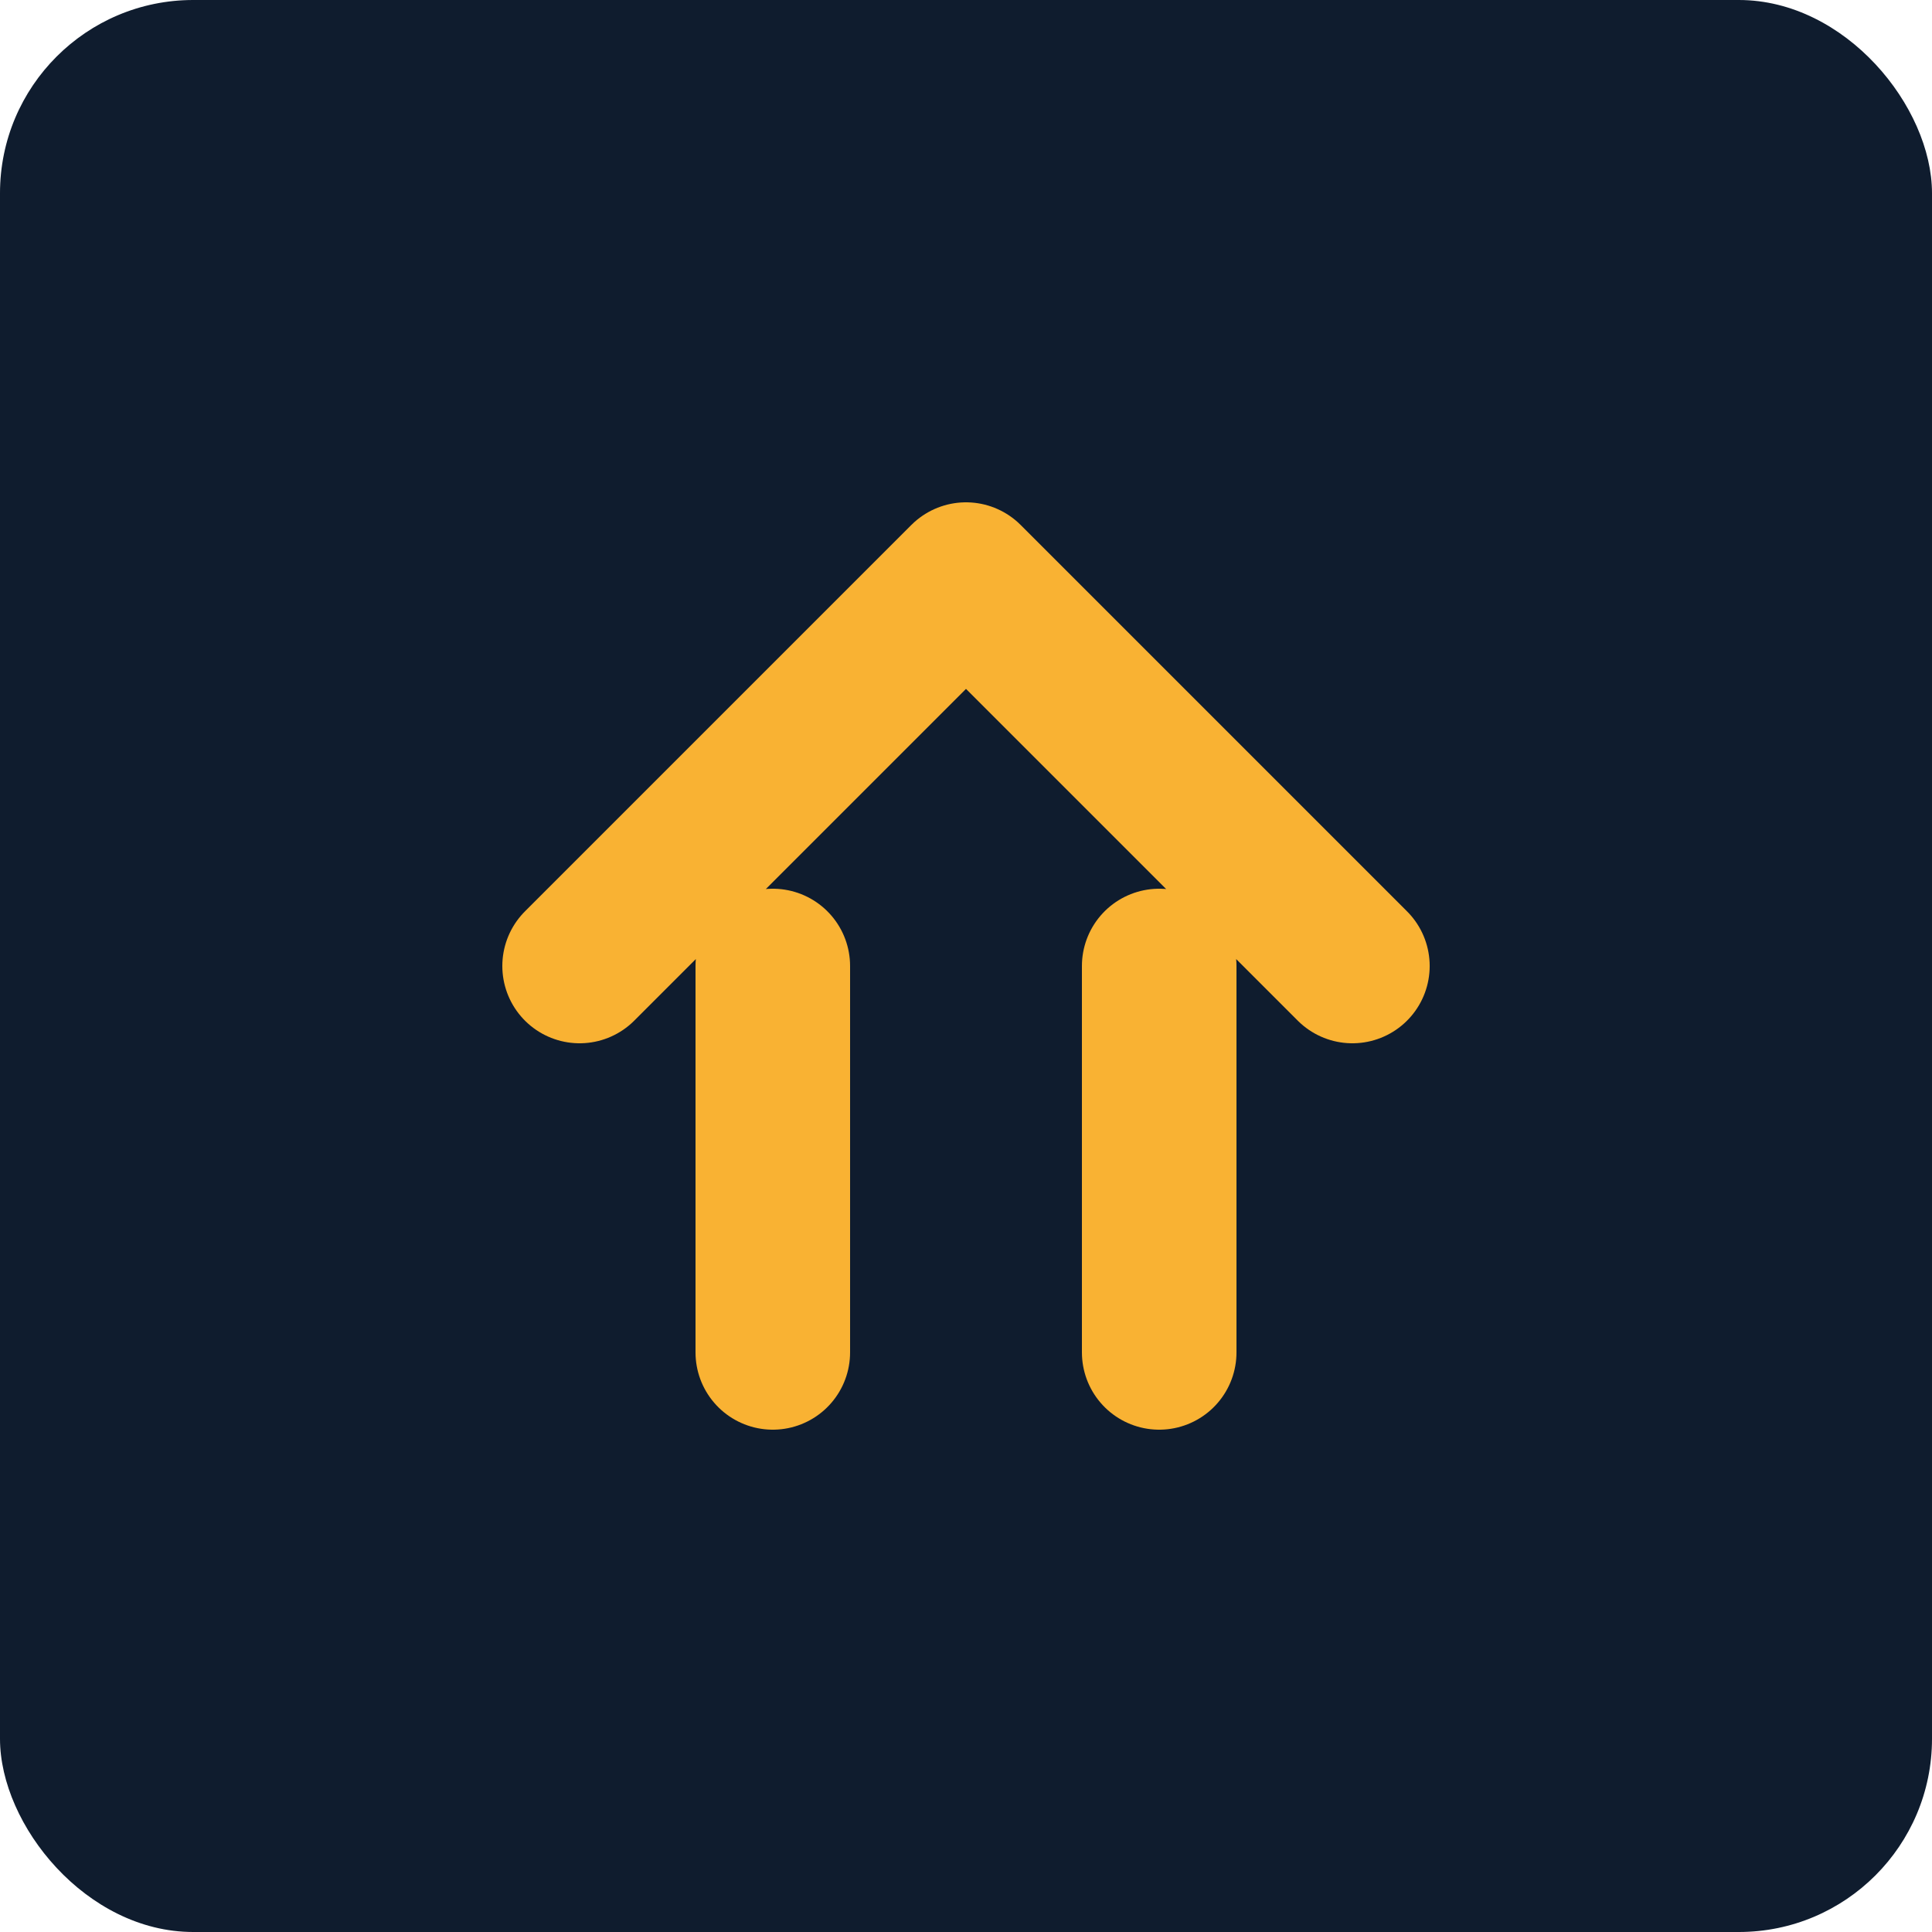 <svg xmlns="http://www.w3.org/2000/svg" viewBox="0 0 100 100">
  <rect width="100" height="100" rx="10" fill="#0F1C2E"/>
  <path d="M30 50 L50 30 L70 50 M40 50 L40 70 M60 50 L60 70" stroke="#F9B233" stroke-width="8" fill="none" stroke-linecap="round" stroke-linejoin="round"/>
</svg> 